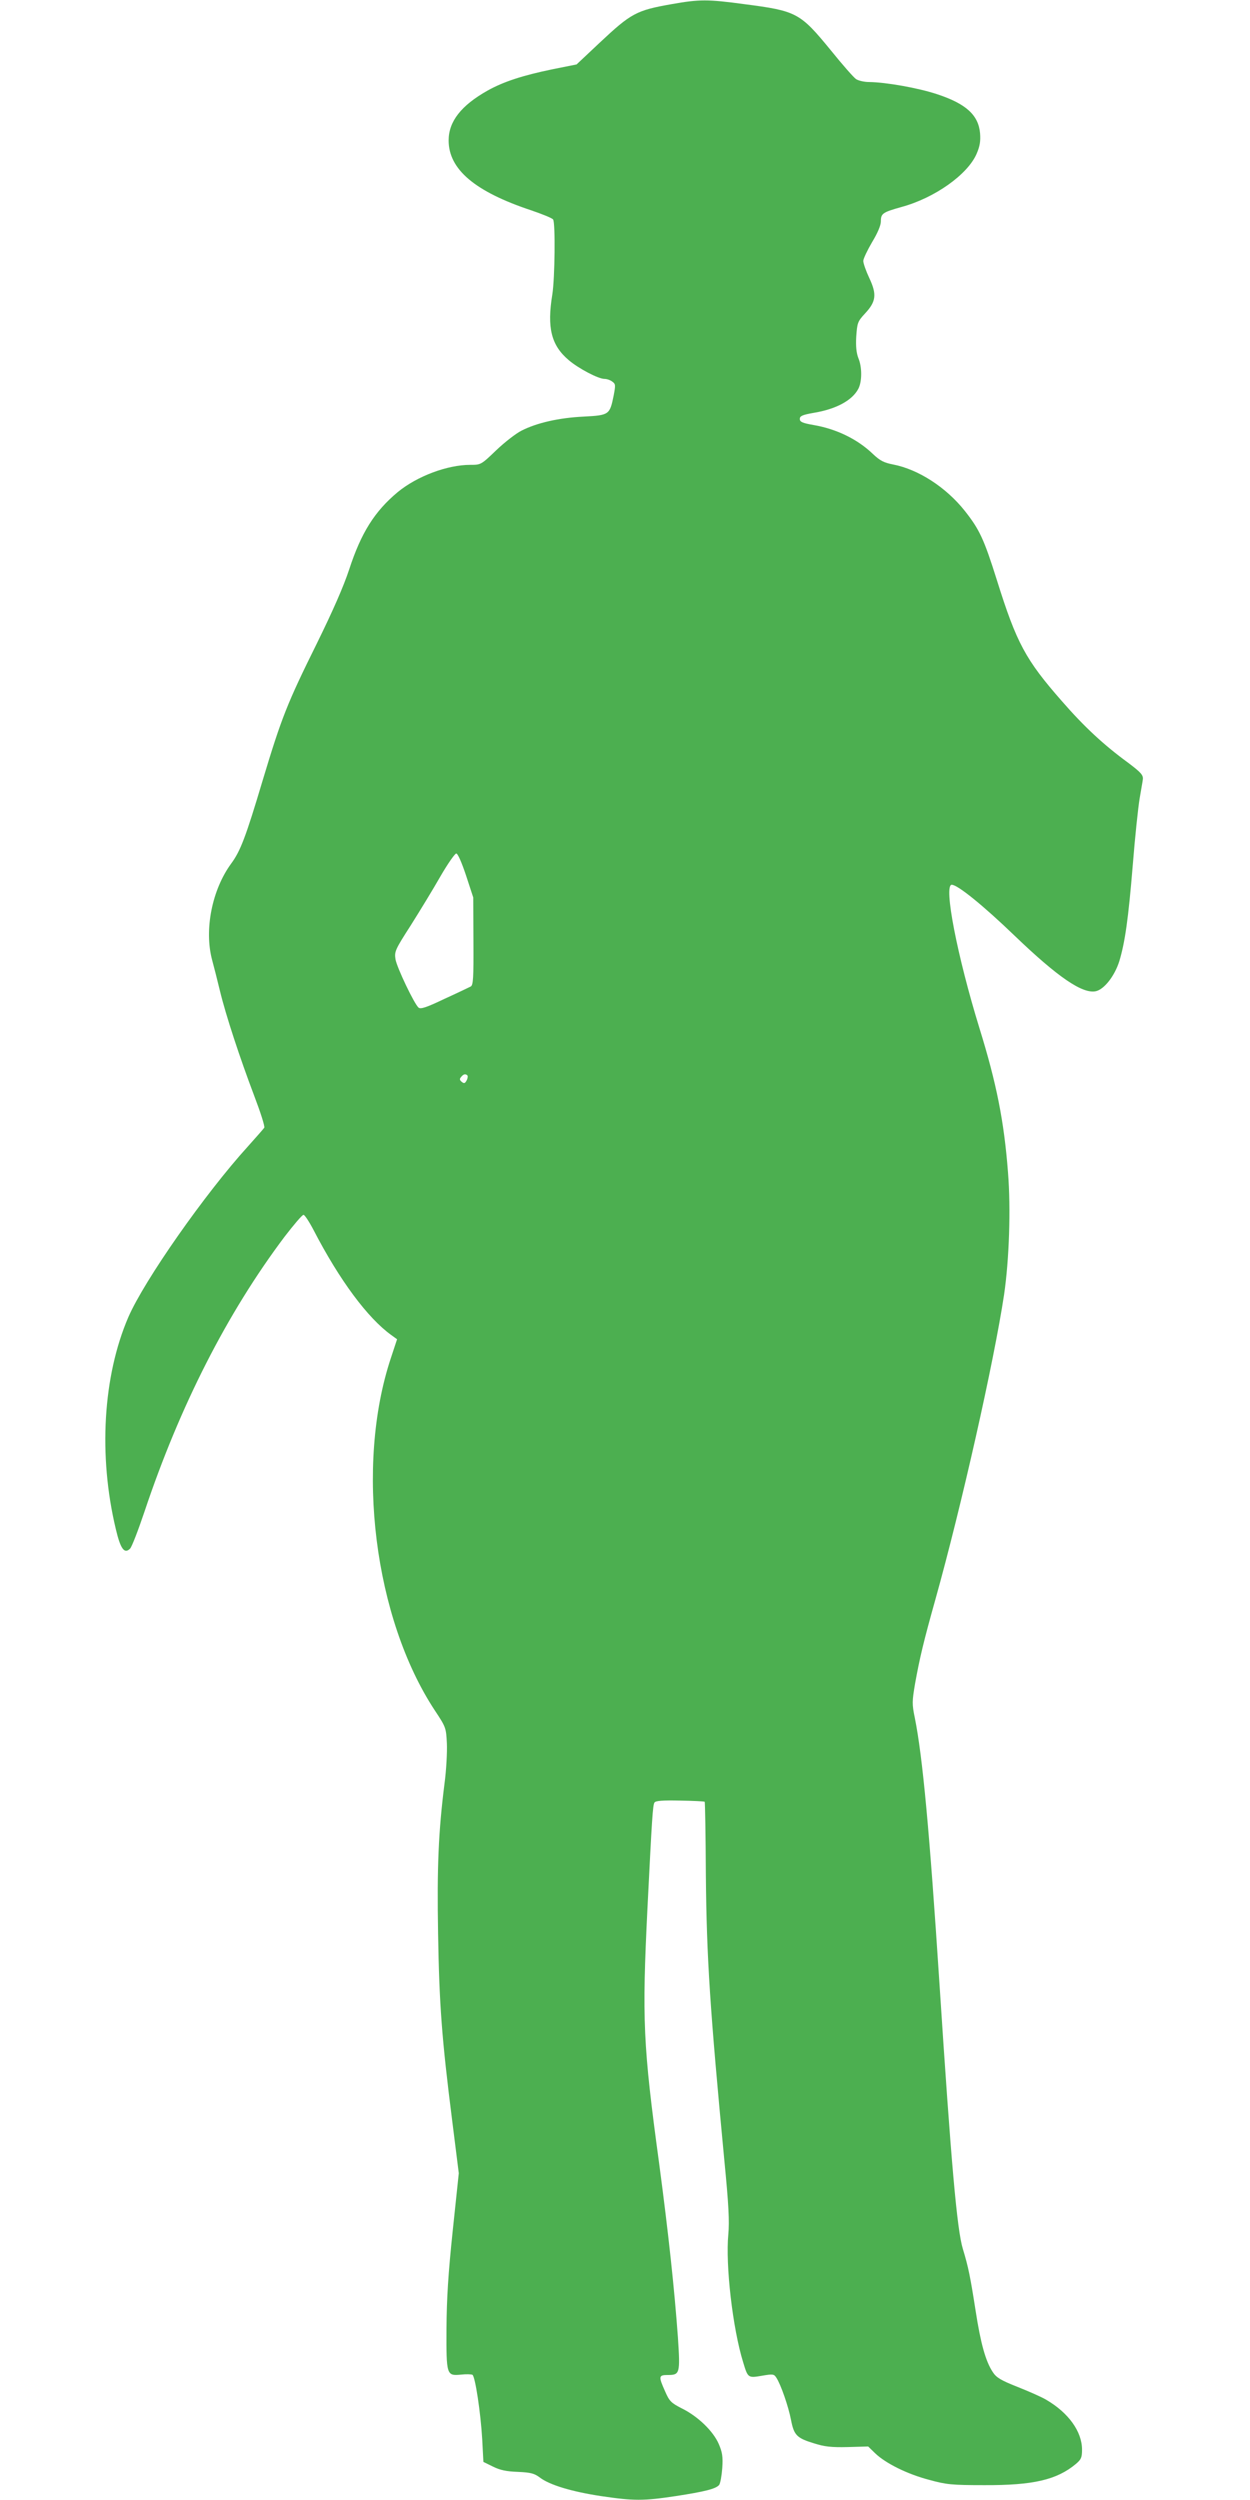 <?xml version="1.0" standalone="no"?>
<!DOCTYPE svg PUBLIC "-//W3C//DTD SVG 20010904//EN"
 "http://www.w3.org/TR/2001/REC-SVG-20010904/DTD/svg10.dtd">
<svg version="1.0" xmlns="http://www.w3.org/2000/svg"
 width="640pt" height="1280pt" viewBox="0 0 640 1280"
 preserveAspectRatio="xMidYMid meet">
<g transform="translate(0,1280) scale(0.1,-0.1)"
fill="#4caf50" stroke="none">
<path d="M3440 12779 c-182 -32 -208 -46 -370 -198 l-118 -111 -125 -25 c-150
-31 -249 -63 -331 -109 -135 -76 -199 -158 -199 -255 0 -148 134 -262 423
-358 58 -20 108 -40 112 -47 12 -18 9 -299 -4 -383 -28 -171 -6 -261 84 -337
49 -42 151 -96 183 -96 12 0 30 -6 40 -14 17 -12 17 -18 7 -71 -20 -99 -23
-101 -154 -108 -126 -6 -240 -32 -318 -72 -28 -14 -86 -59 -129 -100 -78 -75
-79 -75 -133 -75 -118 0 -272 -58 -371 -139 -119 -99 -188 -209 -249 -396 -29
-88 -83 -211 -166 -380 -152 -307 -180 -378 -277 -700 -87 -292 -114 -362
-161 -426 -99 -135 -139 -340 -98 -494 9 -33 27 -104 40 -158 31 -128 102
-343 175 -536 32 -84 56 -158 52 -165 -4 -6 -42 -49 -84 -96 -219 -241 -530
-685 -612 -874 -130 -302 -154 -709 -64 -1085 24 -102 44 -129 73 -100 9 9 42
95 74 190 181 541 423 1016 717 1407 47 61 90 112 97 112 6 0 29 -35 51 -77
134 -259 278 -452 399 -539 l29 -21 -32 -97 c-183 -552 -85 -1332 225 -1803
57 -86 58 -89 62 -169 2 -45 -3 -138 -12 -205 -31 -246 -39 -427 -33 -769 6
-363 19 -538 72 -956 l34 -271 -31 -294 c-23 -219 -31 -347 -32 -500 -1 -241
0 -244 75 -237 26 3 52 2 58 -1 14 -9 42 -193 50 -331 l6 -115 49 -24 c36 -18
69 -25 127 -27 67 -3 85 -8 113 -29 50 -38 162 -72 313 -95 169 -25 217 -25
383 0 149 23 205 37 222 57 6 8 13 46 16 86 4 60 0 82 -18 124 -28 65 -106
141 -189 182 -55 28 -64 37 -86 88 -34 76 -33 83 14 83 62 0 64 7 52 192 -18
248 -48 529 -96 890 -83 610 -88 737 -60 1308 23 458 27 528 36 541 5 9 42 12
130 10 68 -1 125 -4 127 -6 2 -1 5 -171 6 -376 4 -428 21 -684 95 -1464 22
-225 26 -309 20 -375 -15 -156 22 -481 76 -655 24 -80 25 -81 95 -69 58 10 63
9 75 -10 23 -35 62 -148 75 -216 15 -78 29 -93 118 -120 53 -17 89 -21 172
-19 l105 3 36 -35 c53 -51 165 -107 277 -136 87 -24 115 -27 282 -27 250 -1
371 27 469 109 27 23 31 33 31 73 0 93 -70 189 -183 255 -23 14 -89 43 -147
66 -86 34 -109 48 -127 76 -37 56 -62 147 -88 315 -27 173 -37 223 -65 315
-30 98 -60 435 -120 1360 -51 782 -86 1159 -126 1359 -15 72 -14 85 1 175 24
133 44 217 104 431 134 479 300 1217 352 1562 26 179 35 437 20 625 -20 262
-59 457 -146 738 -114 370 -185 735 -142 735 30 0 161 -106 323 -262 221 -212
347 -298 415 -283 43 10 96 78 120 154 29 97 46 214 69 494 11 139 27 291 35
339 8 49 16 91 16 95 4 24 -8 37 -74 87 -126 92 -226 185 -340 316 -186 212
-232 297 -333 620 -66 210 -89 259 -164 354 -96 121 -238 213 -368 238 -46 9
-66 19 -102 53 -80 77 -188 129 -305 149 -57 10 -70 16 -70 31 0 15 13 21 70
31 116 19 199 64 230 124 19 37 19 111 0 156 -10 26 -14 59 -11 111 5 70 7 77
45 118 57 61 61 98 22 181 -17 36 -31 76 -31 88 0 11 21 55 45 96 28 46 45 86
45 106 0 41 9 47 105 74 170 46 339 166 385 272 17 39 21 65 18 105 -8 94 -72
152 -221 201 -97 32 -261 61 -347 62 -25 0 -55 7 -67 15 -12 8 -70 74 -128
146 -159 194 -175 203 -446 238 -184 25 -229 25 -369 0z m-1054 -4461 l37
-113 1 -224 c1 -189 -1 -225 -14 -232 -8 -4 -68 -33 -134 -63 -92 -44 -122
-54 -133 -45 -22 19 -110 203 -118 247 -6 40 -3 48 78 174 46 73 115 186 152
251 37 64 74 117 81 117 8 0 28 -46 50 -112z m7 -1024 c3 -4 2 -15 -4 -26 -8
-15 -13 -17 -25 -7 -11 9 -12 15 -3 25 12 15 22 17 32 8z"/>
</g>
</svg>
